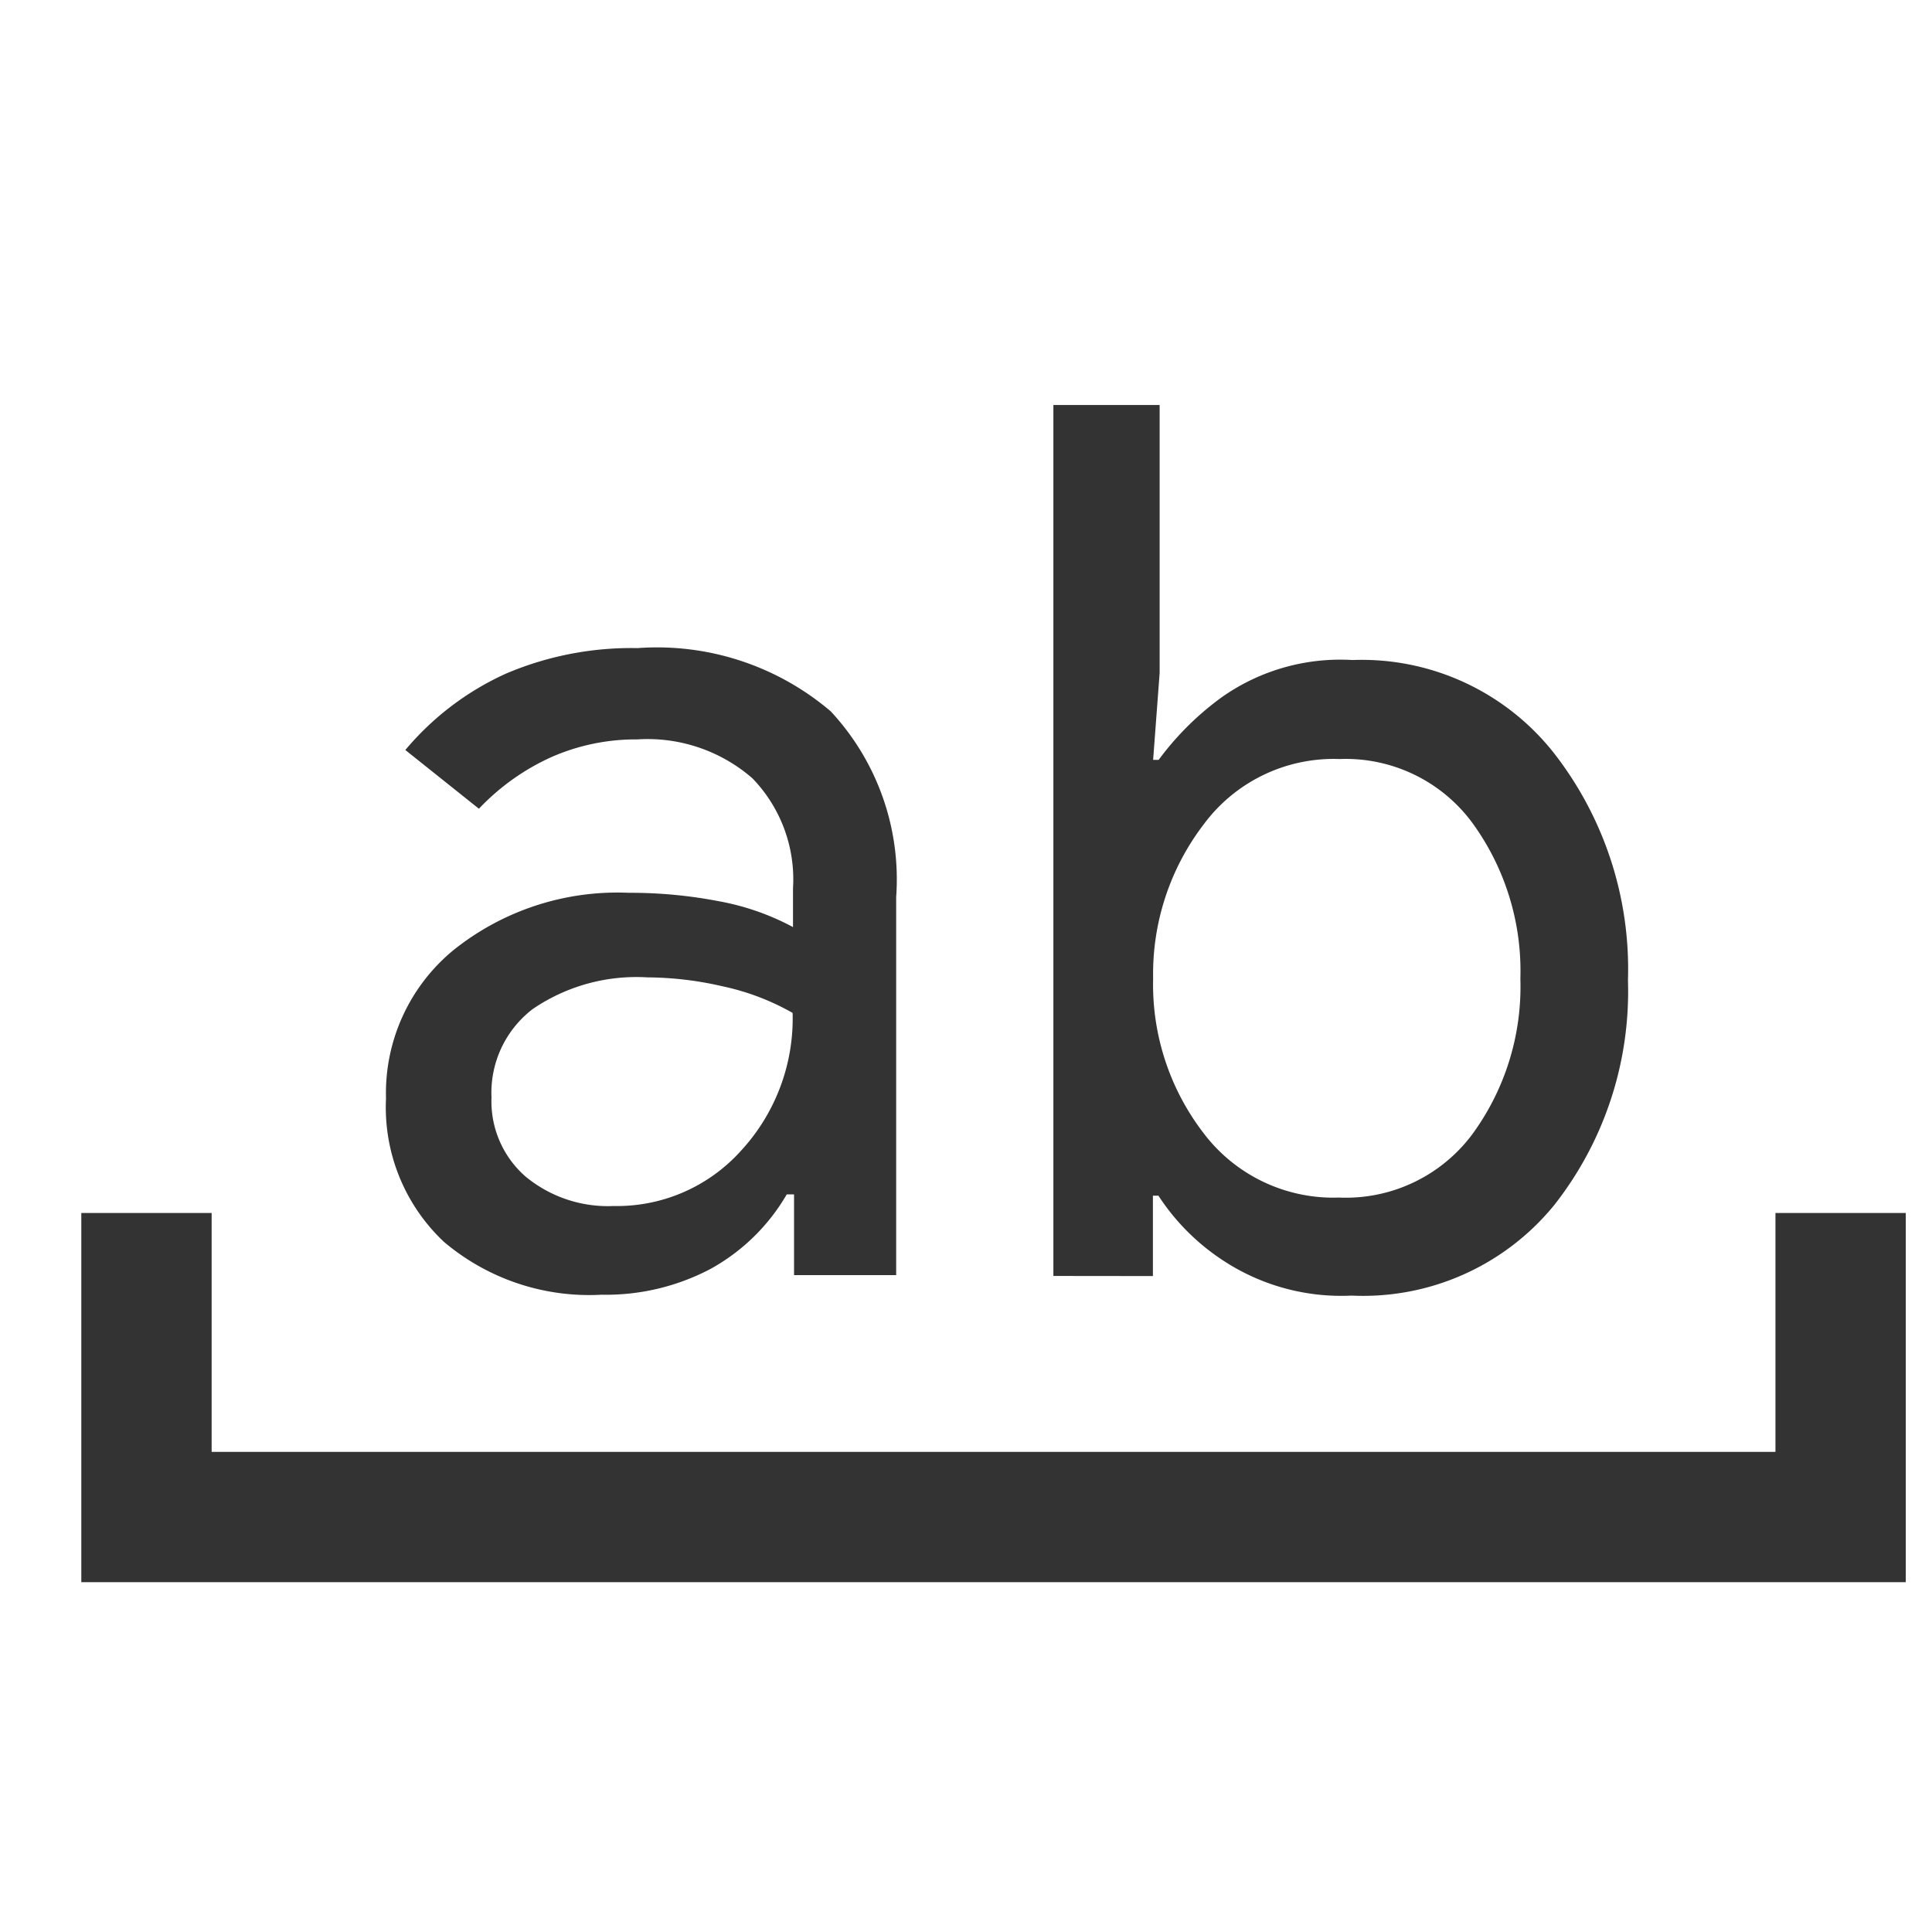 <svg xmlns="http://www.w3.org/2000/svg" xmlns:xlink="http://www.w3.org/1999/xlink" width="35" height="35" viewBox="0 0 35 35"><defs><clipPath id="a"><rect width="35" height="35" transform="translate(-16597 -7961)" fill="#f2afaf"/></clipPath><clipPath id="b"><rect width="48" height="48" transform="translate(-16378 -7974)" fill="#f2afaf"/></clipPath></defs><g transform="translate(16597 7961)" clip-path="url(#a)"><g transform="translate(-225 7)" clip-path="url(#b)"><path d="M60-739.674v-6.689h2.361v4.328h28.33v-4.328h2.361v6.689H60Zm12.912-5.563V-746.7H72.78A3.614,3.614,0,0,1,71.4-745.35a4.062,4.062,0,0,1-1.975.468,4.073,4.073,0,0,1-2.856-.958,3.345,3.345,0,0,1-1.049-2.6,3.353,3.353,0,0,1,1.226-2.688,4.748,4.748,0,0,1,3.172-1.035,8.431,8.431,0,0,1,1.634.153,4.563,4.563,0,0,1,1.341.468v-.7a2.633,2.633,0,0,0-.735-1.995,2.892,2.892,0,0,0-2.085-.705,3.8,3.8,0,0,0-1.547.316,4.166,4.166,0,0,0-1.323.94L65.87-754.75a5.144,5.144,0,0,1,1.828-1.386,5.8,5.8,0,0,1,2.379-.46,4.852,4.852,0,0,1,3.5,1.146,4.469,4.469,0,0,1,1.185,3.364v6.849Zm-2.657-5.394a3.331,3.331,0,0,0-2.079.575,1.909,1.909,0,0,0-.745,1.6,1.807,1.807,0,0,0,.613,1.43,2.342,2.342,0,0,0,1.6.537,3.02,3.02,0,0,0,2.311-1.006,3.533,3.533,0,0,0,.931-2.492,4.407,4.407,0,0,0-1.259-.48A6.179,6.179,0,0,0,70.255-750.631Zm7.355,5.409V-761h1.925v4.855l-.118,1.574h.1a5.256,5.256,0,0,1,1.149-1.139,3.722,3.722,0,0,1,2.362-.67,4.433,4.433,0,0,1,3.641,1.674,6.361,6.361,0,0,1,1.35,4.125,6.264,6.264,0,0,1-1.33,4.068,4.466,4.466,0,0,1-3.676,1.647,3.89,3.89,0,0,1-2.3-.618,4.028,4.028,0,0,1-1.2-1.192h-.1v1.456Zm5.173-9.365a2.93,2.93,0,0,0-2.455,1.191,4.46,4.46,0,0,0-.911,2.789,4.415,4.415,0,0,0,.911,2.794,2.948,2.948,0,0,0,2.455,1.171A2.858,2.858,0,0,0,85.2-747.79a4.528,4.528,0,0,0,.87-2.816,4.561,4.561,0,0,0-.87-2.824A2.851,2.851,0,0,0,82.783-754.586Z" transform="translate(-16430.527 -7199.663)" fill="#333"/></g></g></svg>